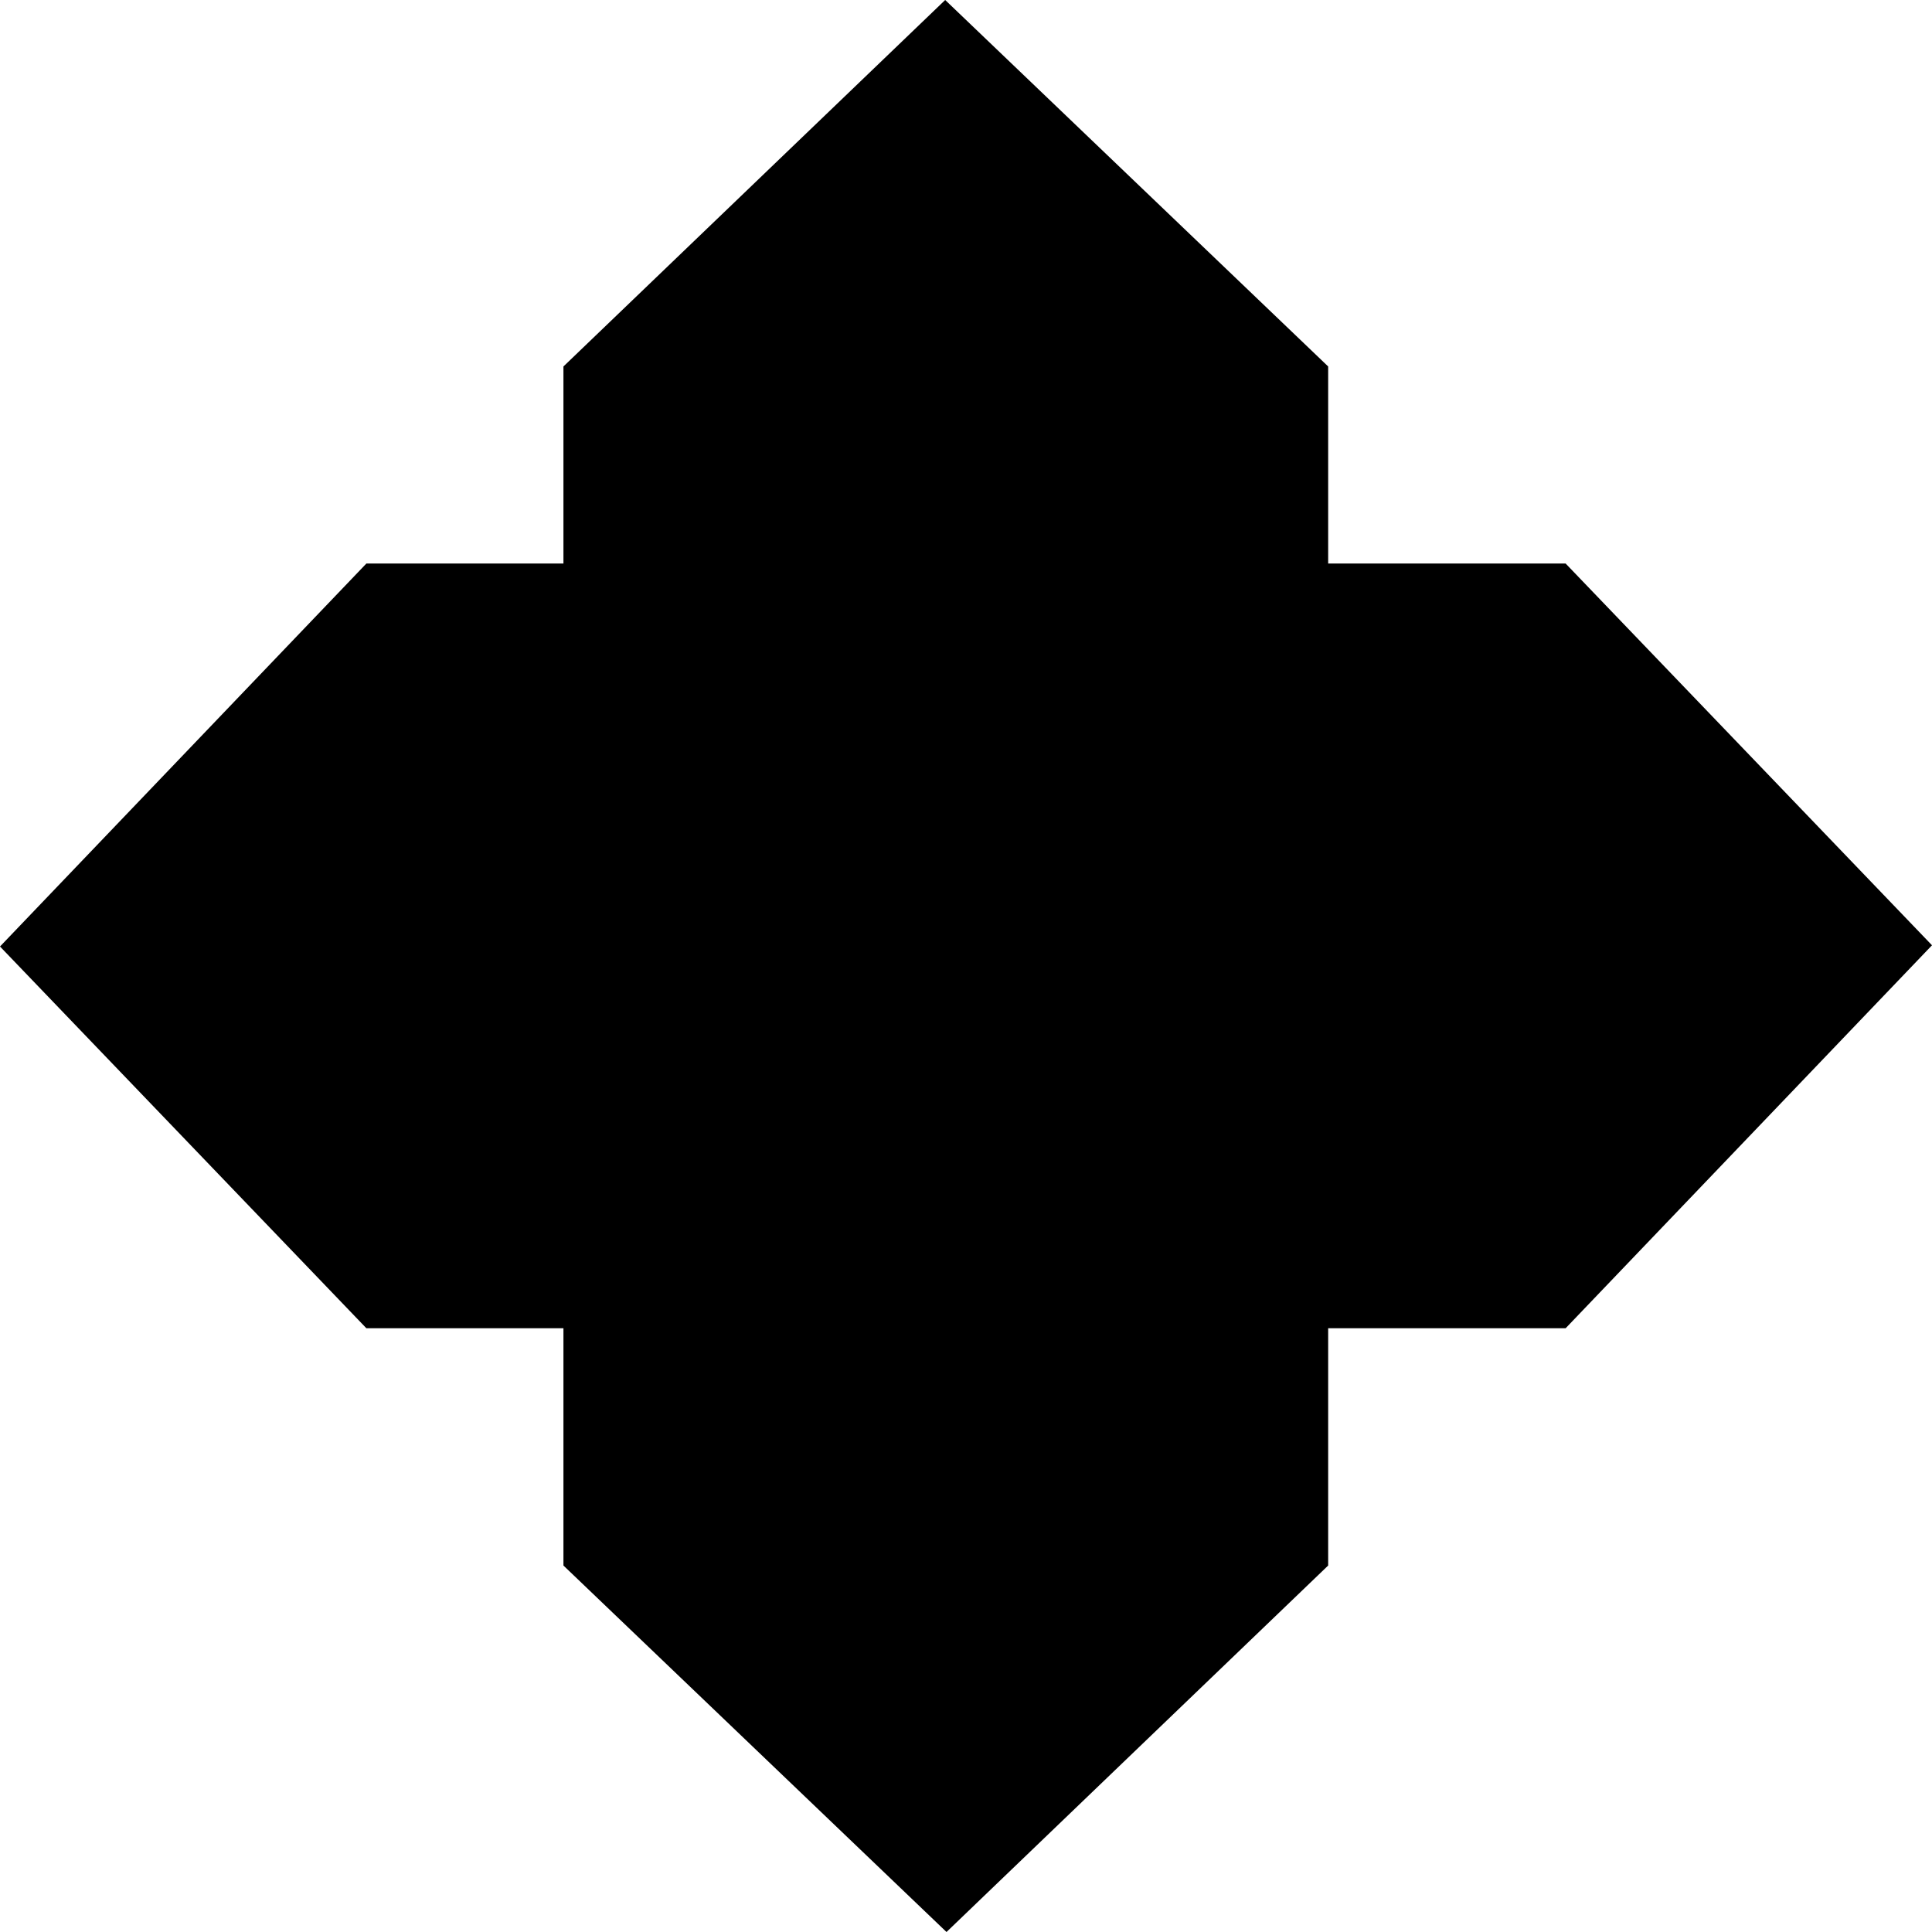 <svg width="22" height="22" viewBox="0 0 22 22" fill="none" xmlns="http://www.w3.org/2000/svg">
<path d="M6.416 4.173L10.763 0L15.124 4.173V6.417H17.828L22 10.764L17.828 15.125H15.124V17.827L10.778 22L6.416 17.827V15.125H4.172L0 10.778L4.172 6.417H6.416V4.173Z" fill="black"/>
</svg>
